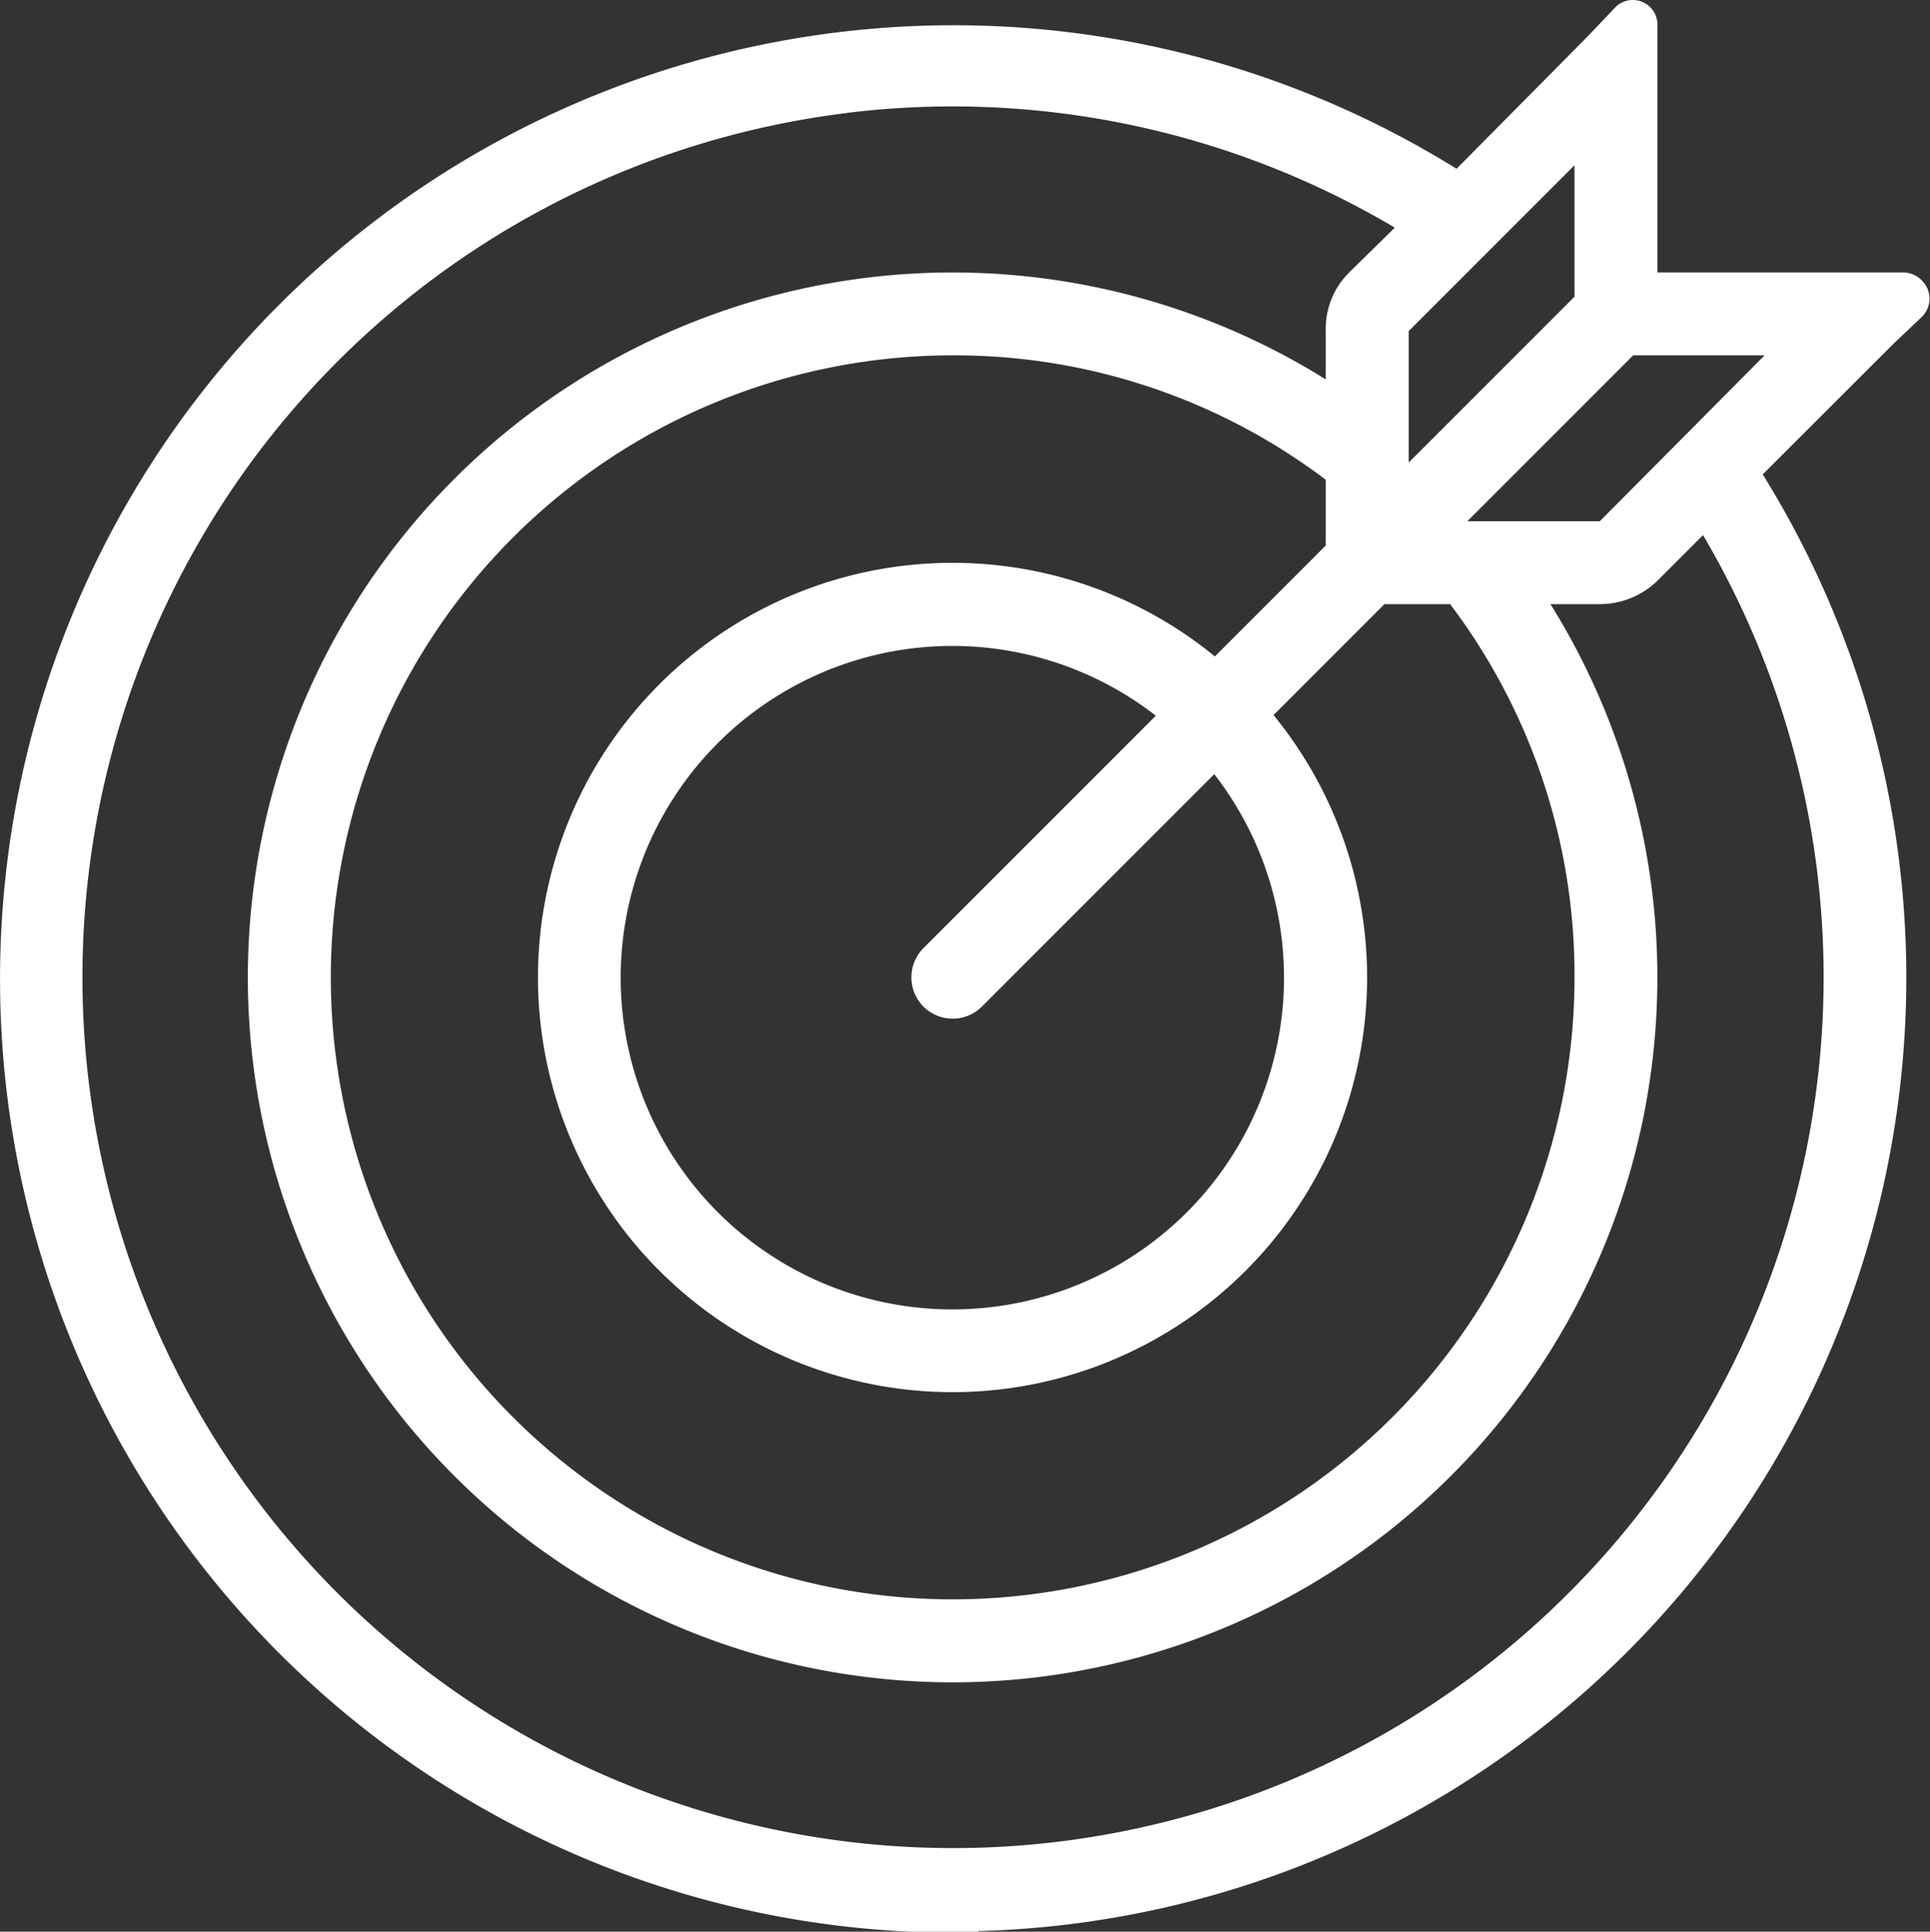 <svg id="Camada_1" data-name="Camada 1" xmlns="http://www.w3.org/2000/svg" viewBox="0 0 93.11 93.17"><rect x="0" y="0" width="93.11" height="93.17" fill="#333333" stroke="none"/><g fill="#fff" id="Guides"><path d="M61.22,106A46,46,0,0,0,99.08,35.74l6.33-6.32,1.35-1.28a1.23,1.23,0,0,0,0-1.75,1.26,1.26,0,0,0-.91-.39H94V14a1.19,1.19,0,0,0-1.24-1.14,1.21,1.21,0,0,0-.76.32l-1.37,1.44L84.31,21a46,46,0,1,0-23,85.06Zm30-68H84.83l8-8h6.34ZM90,27.17l-8,8V28.83l8-8Zm-12,12-5.35,5.35a20,20,0,1,0,2.83,2.83L80.83,42H84a29.68,29.68,0,0,1,6,18A30,30,0,1,1,60,30a29.68,29.68,0,0,1,18,6ZM58.59,61.41a2,2,0,0,0,2.82,0L72.62,50.2a16,16,0,1,1-2.82-2.82L58.59,58.59A2,2,0,0,0,58.59,61.41Zm-3.73-43.1a41.84,41.84,0,0,1,26.47,5.53L79.13,26A3.81,3.81,0,0,0,78,28.77v2.39A34,34,0,1,0,88.84,42h2.39A4,4,0,0,0,94,40.87l2.2-2.2A42,42,0,1,1,54.9,18.31Z" transform="translate(-14.04 -12.86)"/></g></svg>